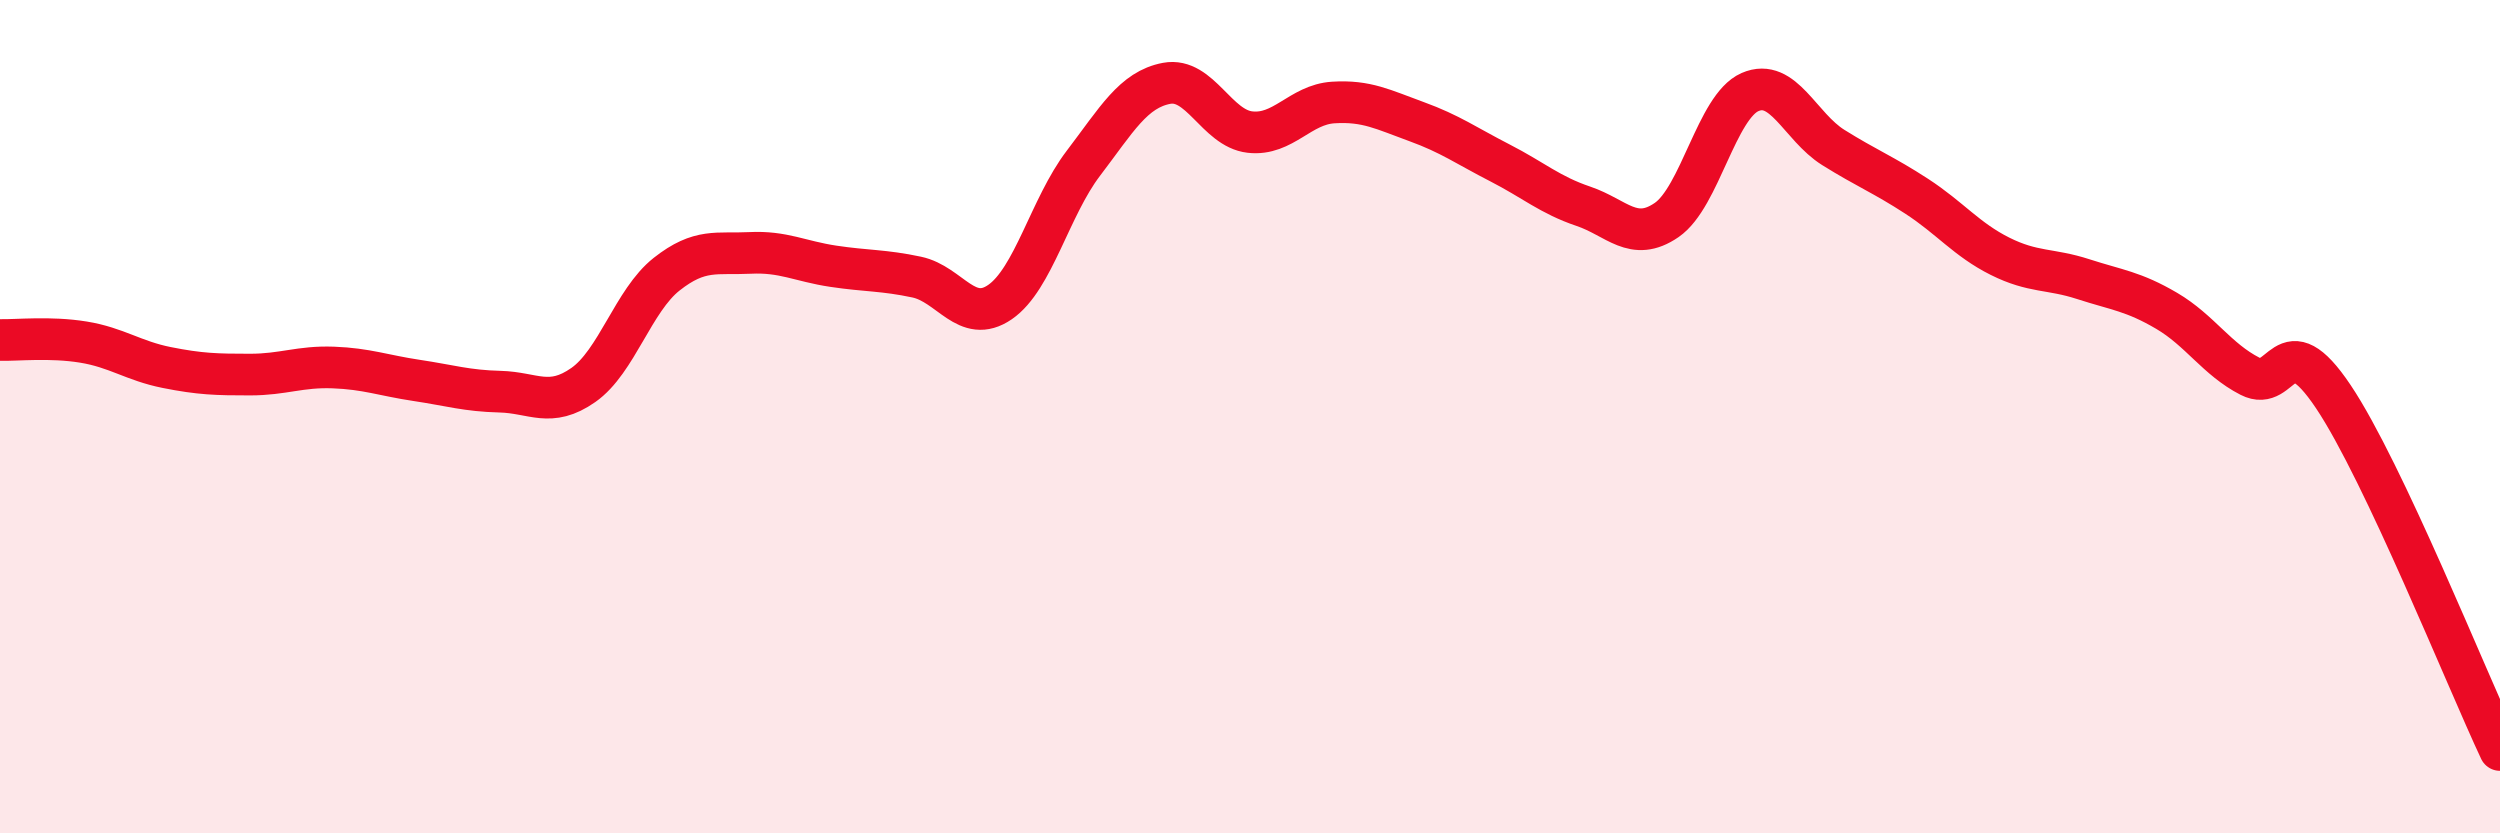 
    <svg width="60" height="20" viewBox="0 0 60 20" xmlns="http://www.w3.org/2000/svg">
      <path
        d="M 0,8.16 C 0.4,8.17 1.2,8.08 2,8.21 C 2.8,8.34 3.2,8.66 4,8.82 C 4.8,8.98 5.2,8.99 6,8.99 C 6.8,8.99 7.2,8.79 8,8.82 C 8.8,8.85 9.2,9.01 10,9.13 C 10.8,9.25 11.2,9.38 12,9.4 C 12.8,9.42 13.2,9.8 14,9.24 C 14.8,8.68 15.2,7.21 16,6.58 C 16.8,5.95 17.2,6.11 18,6.07 C 18.8,6.03 19.2,6.27 20,6.39 C 20.8,6.51 21.2,6.48 22,6.65 C 22.8,6.82 23.2,7.8 24,7.25 C 24.8,6.7 25.2,4.97 26,3.92 C 26.8,2.87 27.2,2.15 28,2 C 28.8,1.85 29.2,3.08 30,3.17 C 30.8,3.26 31.2,2.51 32,2.46 C 32.8,2.41 33.2,2.63 34,2.92 C 34.8,3.21 35.2,3.5 36,3.91 C 36.8,4.32 37.2,4.68 38,4.95 C 38.8,5.22 39.2,5.83 40,5.28 C 40.8,4.73 41.2,2.56 42,2.21 C 42.8,1.86 43.2,3.04 44,3.54 C 44.8,4.04 45.2,4.19 46,4.71 C 46.8,5.23 47.2,5.75 48,6.15 C 48.8,6.55 49.2,6.44 50,6.7 C 50.8,6.96 51.2,6.99 52,7.46 C 52.8,7.93 53.2,8.62 54,9.03 C 54.8,9.44 54.8,7.73 56,9.52 C 57.2,11.31 59.2,16.3 60,18L60 20L0 20Z"
        fill="#EB0A25"
        opacity="0.1"
        stroke-linecap="round"
        stroke-linejoin="round"
      />
      <path
        d="M 0,8.16 C 0.4,8.17 1.2,8.08 2,8.21 C 2.8,8.34 3.2,8.66 4,8.82 C 4.8,8.98 5.2,8.99 6,8.99 C 6.8,8.99 7.2,8.79 8,8.82 C 8.8,8.85 9.2,9.01 10,9.13 C 10.8,9.25 11.2,9.38 12,9.4 C 12.8,9.42 13.2,9.8 14,9.24 C 14.8,8.68 15.2,7.21 16,6.58 C 16.8,5.95 17.2,6.11 18,6.07 C 18.8,6.03 19.2,6.27 20,6.39 C 20.8,6.51 21.2,6.48 22,6.65 C 22.8,6.82 23.2,7.8 24,7.25 C 24.8,6.7 25.2,4.97 26,3.92 C 26.8,2.87 27.2,2.15 28,2 C 28.8,1.85 29.2,3.08 30,3.17 C 30.8,3.26 31.2,2.51 32,2.46 C 32.8,2.41 33.2,2.63 34,2.92 C 34.8,3.21 35.2,3.5 36,3.91 C 36.8,4.32 37.2,4.68 38,4.95 C 38.8,5.22 39.2,5.83 40,5.28 C 40.8,4.73 41.2,2.56 42,2.21 C 42.8,1.86 43.2,3.04 44,3.54 C 44.8,4.04 45.2,4.19 46,4.71 C 46.8,5.23 47.2,5.75 48,6.15 C 48.8,6.55 49.2,6.44 50,6.7 C 50.8,6.96 51.2,6.99 52,7.46 C 52.8,7.93 53.2,8.62 54,9.03 C 54.8,9.44 54.8,7.73 56,9.52 C 57.2,11.31 59.2,16.3 60,18"
        stroke="#EB0A25"
        stroke-width="1"
        fill="none"
        stroke-linecap="round"
        stroke-linejoin="round"
      />
    </svg>
  